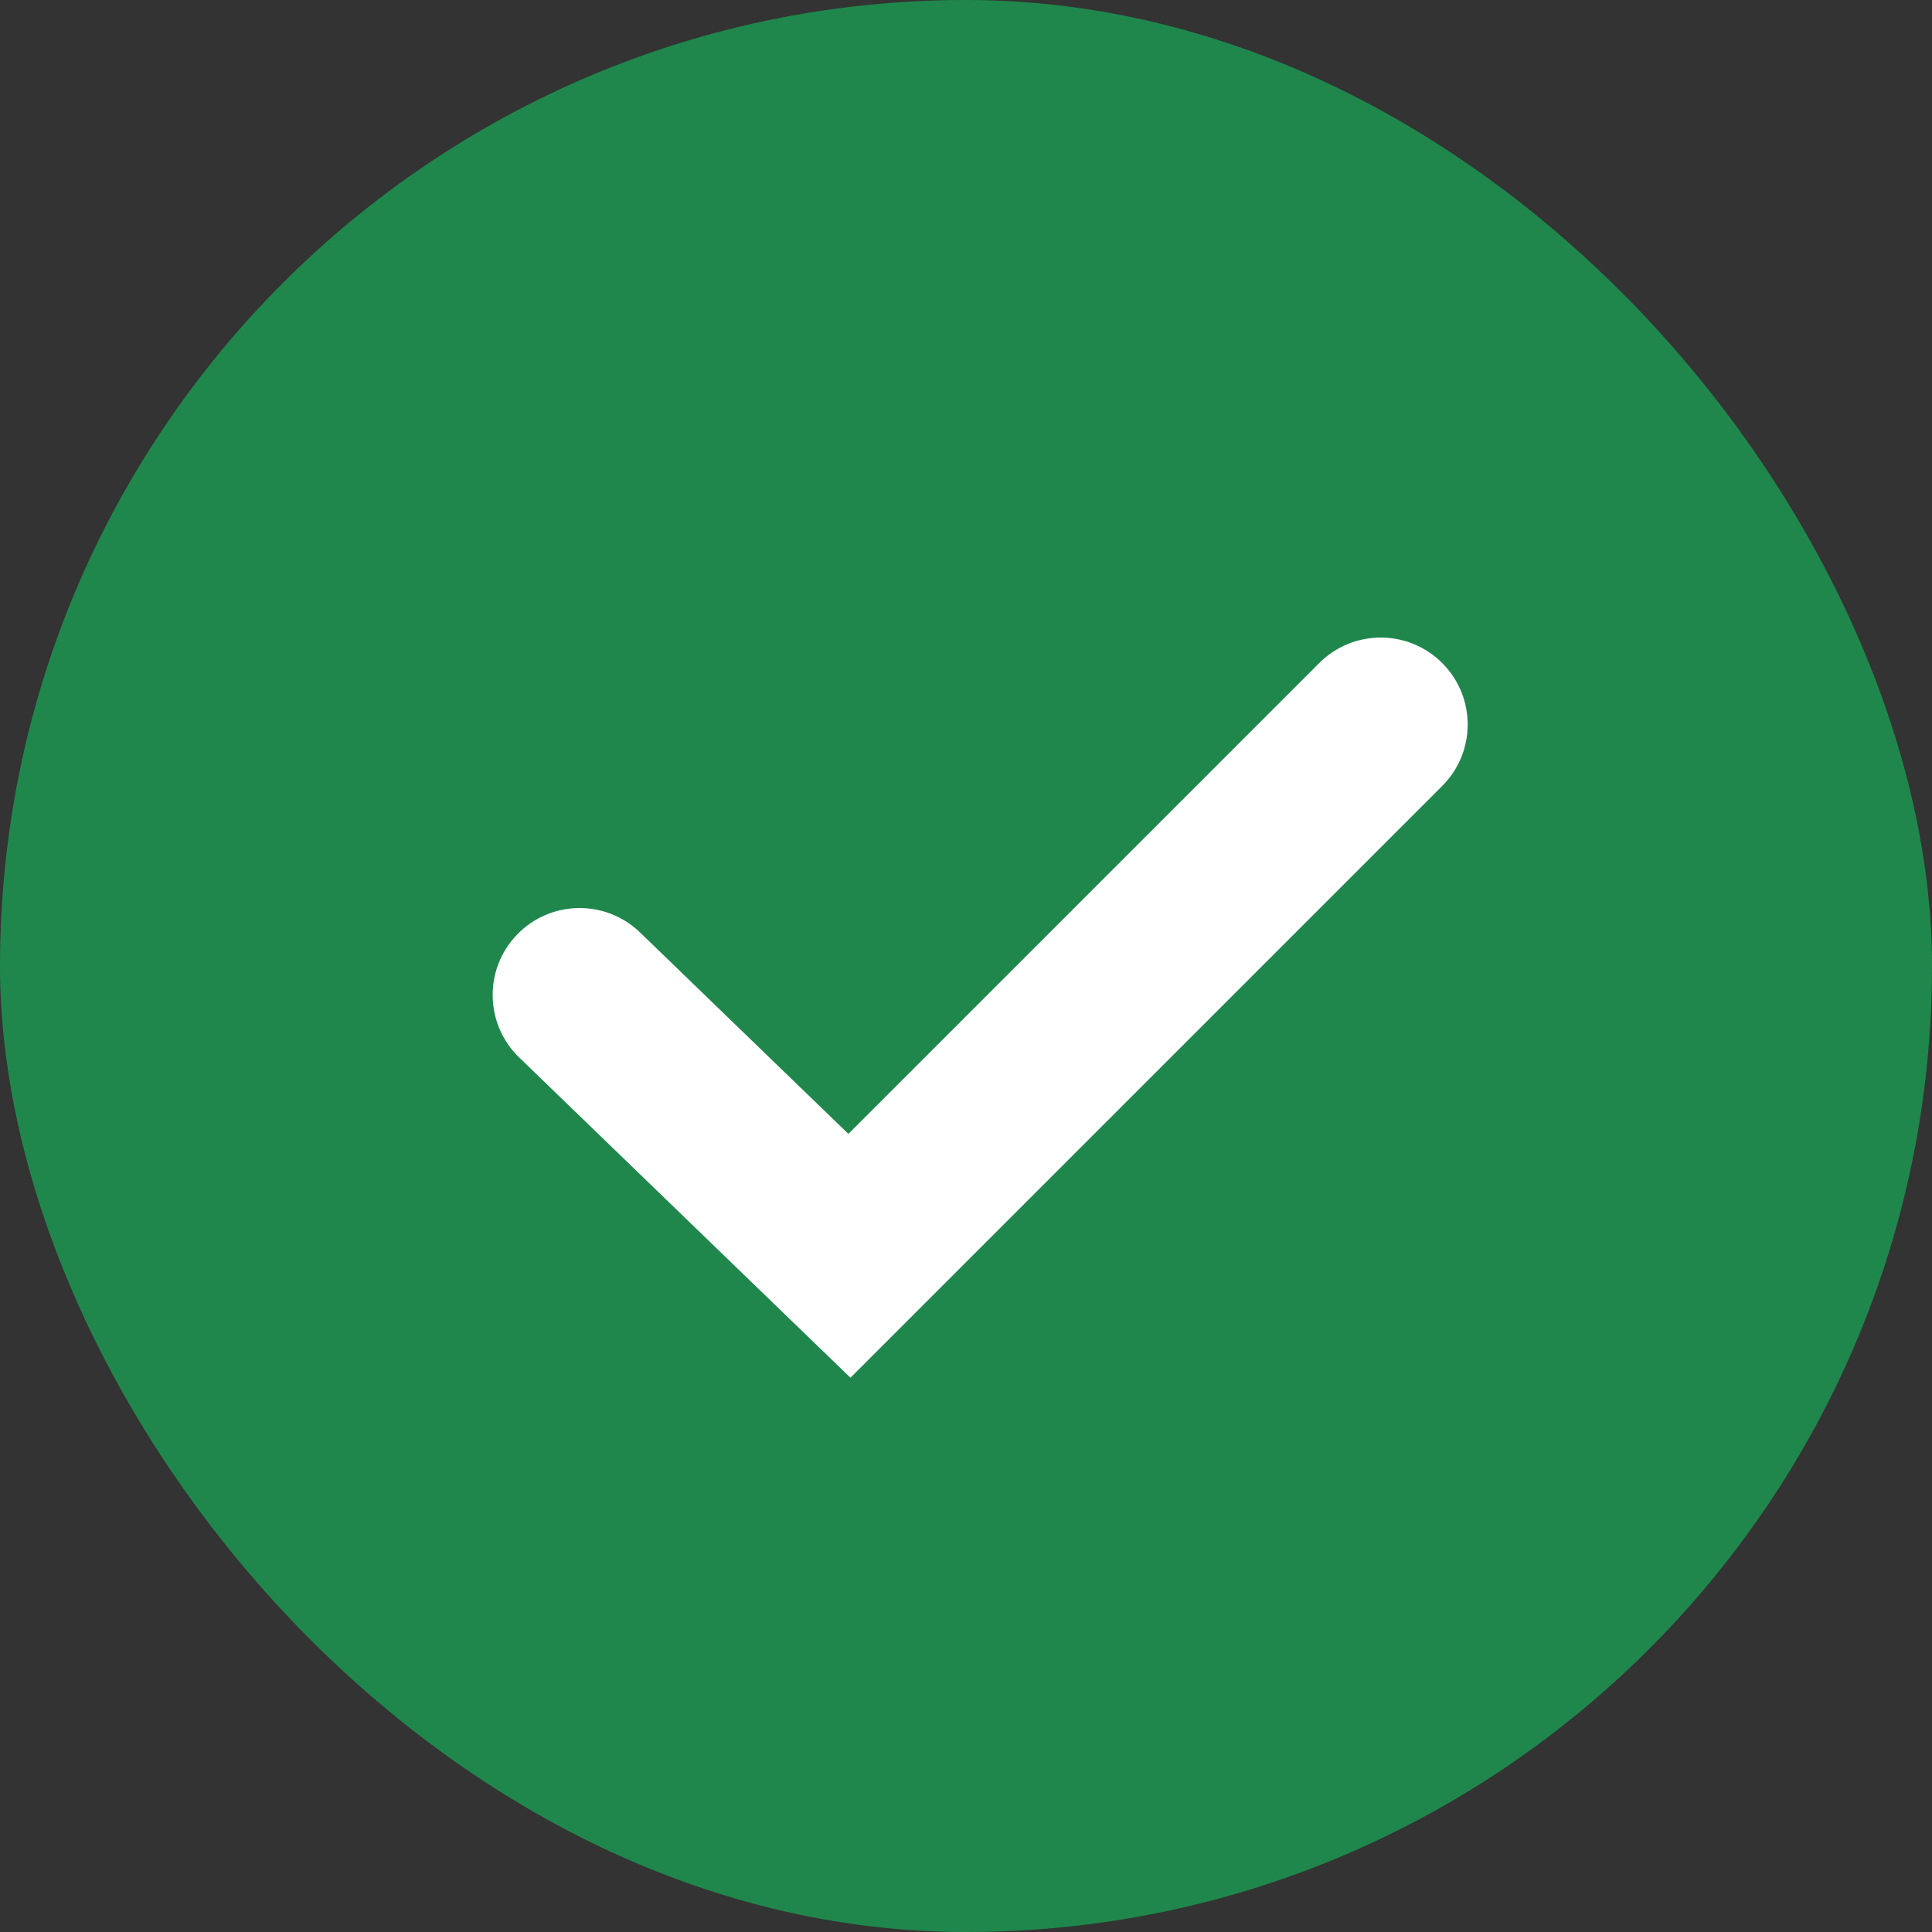 <svg width="48" height="48" viewBox="0 0 48 48" fill="none" xmlns="http://www.w3.org/2000/svg">
<rect x="0" y="0" width="48" height="48" fill="#333333" stroke="none"/>
<rect width="48" height="48" rx="24" fill="#1F874C"/>
<path fill-rule="evenodd" clip-rule="evenodd" d="M35.831 16.473C36.675 17.316 36.675 18.684 35.831 19.527L21.129 34.229L12.899 26.273C12.041 25.444 12.018 24.076 12.847 23.219C13.676 22.361 15.044 22.338 15.902 23.167L21.078 28.171L32.776 16.473C33.62 15.629 34.987 15.629 35.831 16.473Z" fill="white"/>
</svg>

